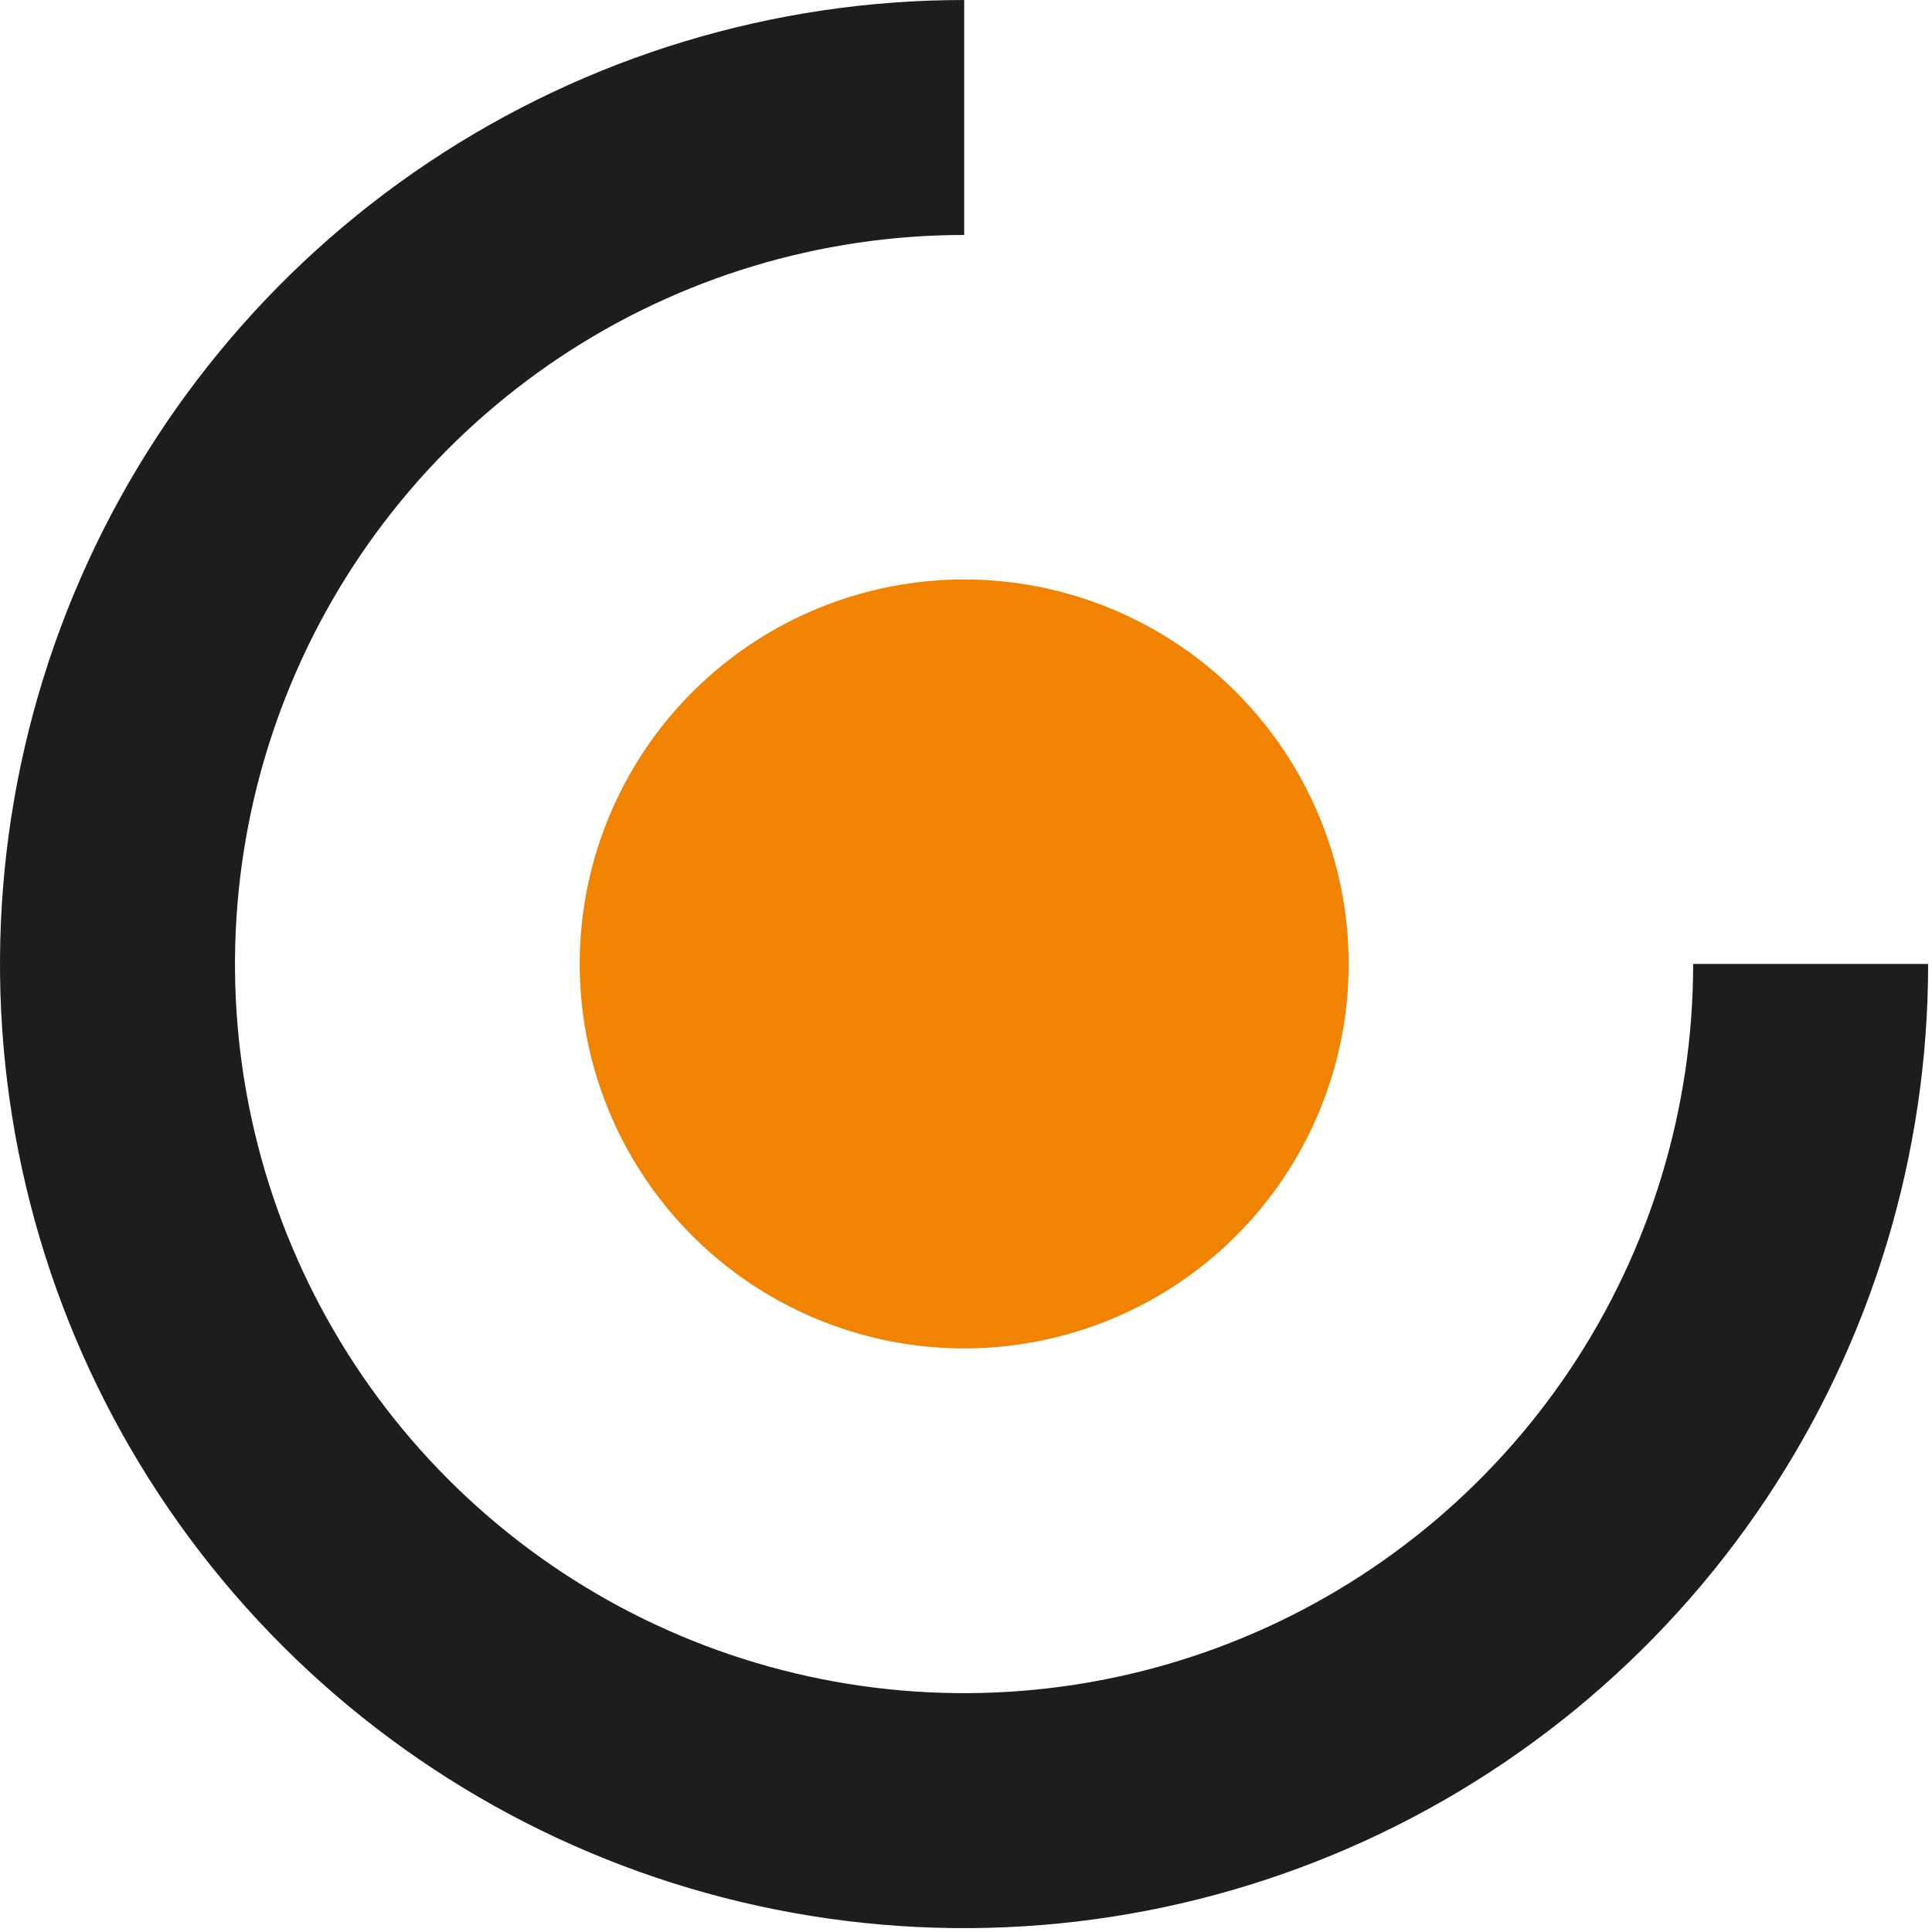 <svg xmlns="http://www.w3.org/2000/svg" version="1.1" xmlns:xlink="http://www.w3.org/1999/xlink" width="160" height="160"><svg width="160" height="160" viewBox="0 0 160 160" fill="none" xmlns="http://www.w3.org/2000/svg">
<style>
    .curva{
        fill: #1D1E1C;
    }
    @media ( prefers-color-scheme: dark ) {
			.curva {
				fill: #fff;
			}
		}
</style>
<path class="curva" d="M140.22 79.92C140.204 91.859 136.649 103.525 130.005 113.445C123.36 123.364 113.924 131.09 102.889 135.648C91.854 140.205 79.715 141.389 68.008 139.049C56.3 136.71 45.549 130.952 37.113 122.503C28.677 114.055 22.935 103.295 20.613 91.584C18.291 79.873 19.493 67.736 24.067 56.708C28.641 45.68 36.381 36.255 46.31 29.625C56.239 22.996 67.911 19.458 79.85 19.46V6.26465e-07C64.058 -0.002 48.621 4.679 35.489 13.451C22.358 22.224 12.123 34.693 6.079 49.282C0.035 63.871 -1.547 79.925 1.534 95.413C4.614 110.902 12.218 125.129 23.385 136.295C34.551 147.462 48.778 155.066 64.266 158.146C79.755 161.227 95.809 159.645 110.398 153.601C124.987 147.556 137.457 137.322 146.229 124.19C155.001 111.059 159.682 95.622 159.68 79.83H140.22V79.92Z" fill="#1D1E1C"></path>
<path d="M111.69 79.88C111.68 86.177 109.803 92.329 106.297 97.56C102.791 102.79 97.812 106.863 91.991 109.264C86.17 111.665 79.767 112.287 73.593 111.049C67.419 109.812 61.75 106.771 57.304 102.312C52.858 97.853 49.833 92.176 48.613 85.999C47.393 79.821 48.033 73.421 50.45 67.606C52.867 61.792 56.955 56.825 62.195 53.333C67.435 49.842 73.593 47.982 79.89 47.99C84.072 47.995 88.212 48.824 92.074 50.43C95.936 52.035 99.443 54.386 102.396 57.347C105.349 60.309 107.69 63.823 109.285 67.689C110.879 71.555 111.697 75.698 111.69 79.88Z" fill="#F08302"></path>
</svg><style>@media (prefers-color-scheme: light) { :root { filter: none; } }
@media (prefers-color-scheme: dark) { :root { filter: none; } }
</style></svg>